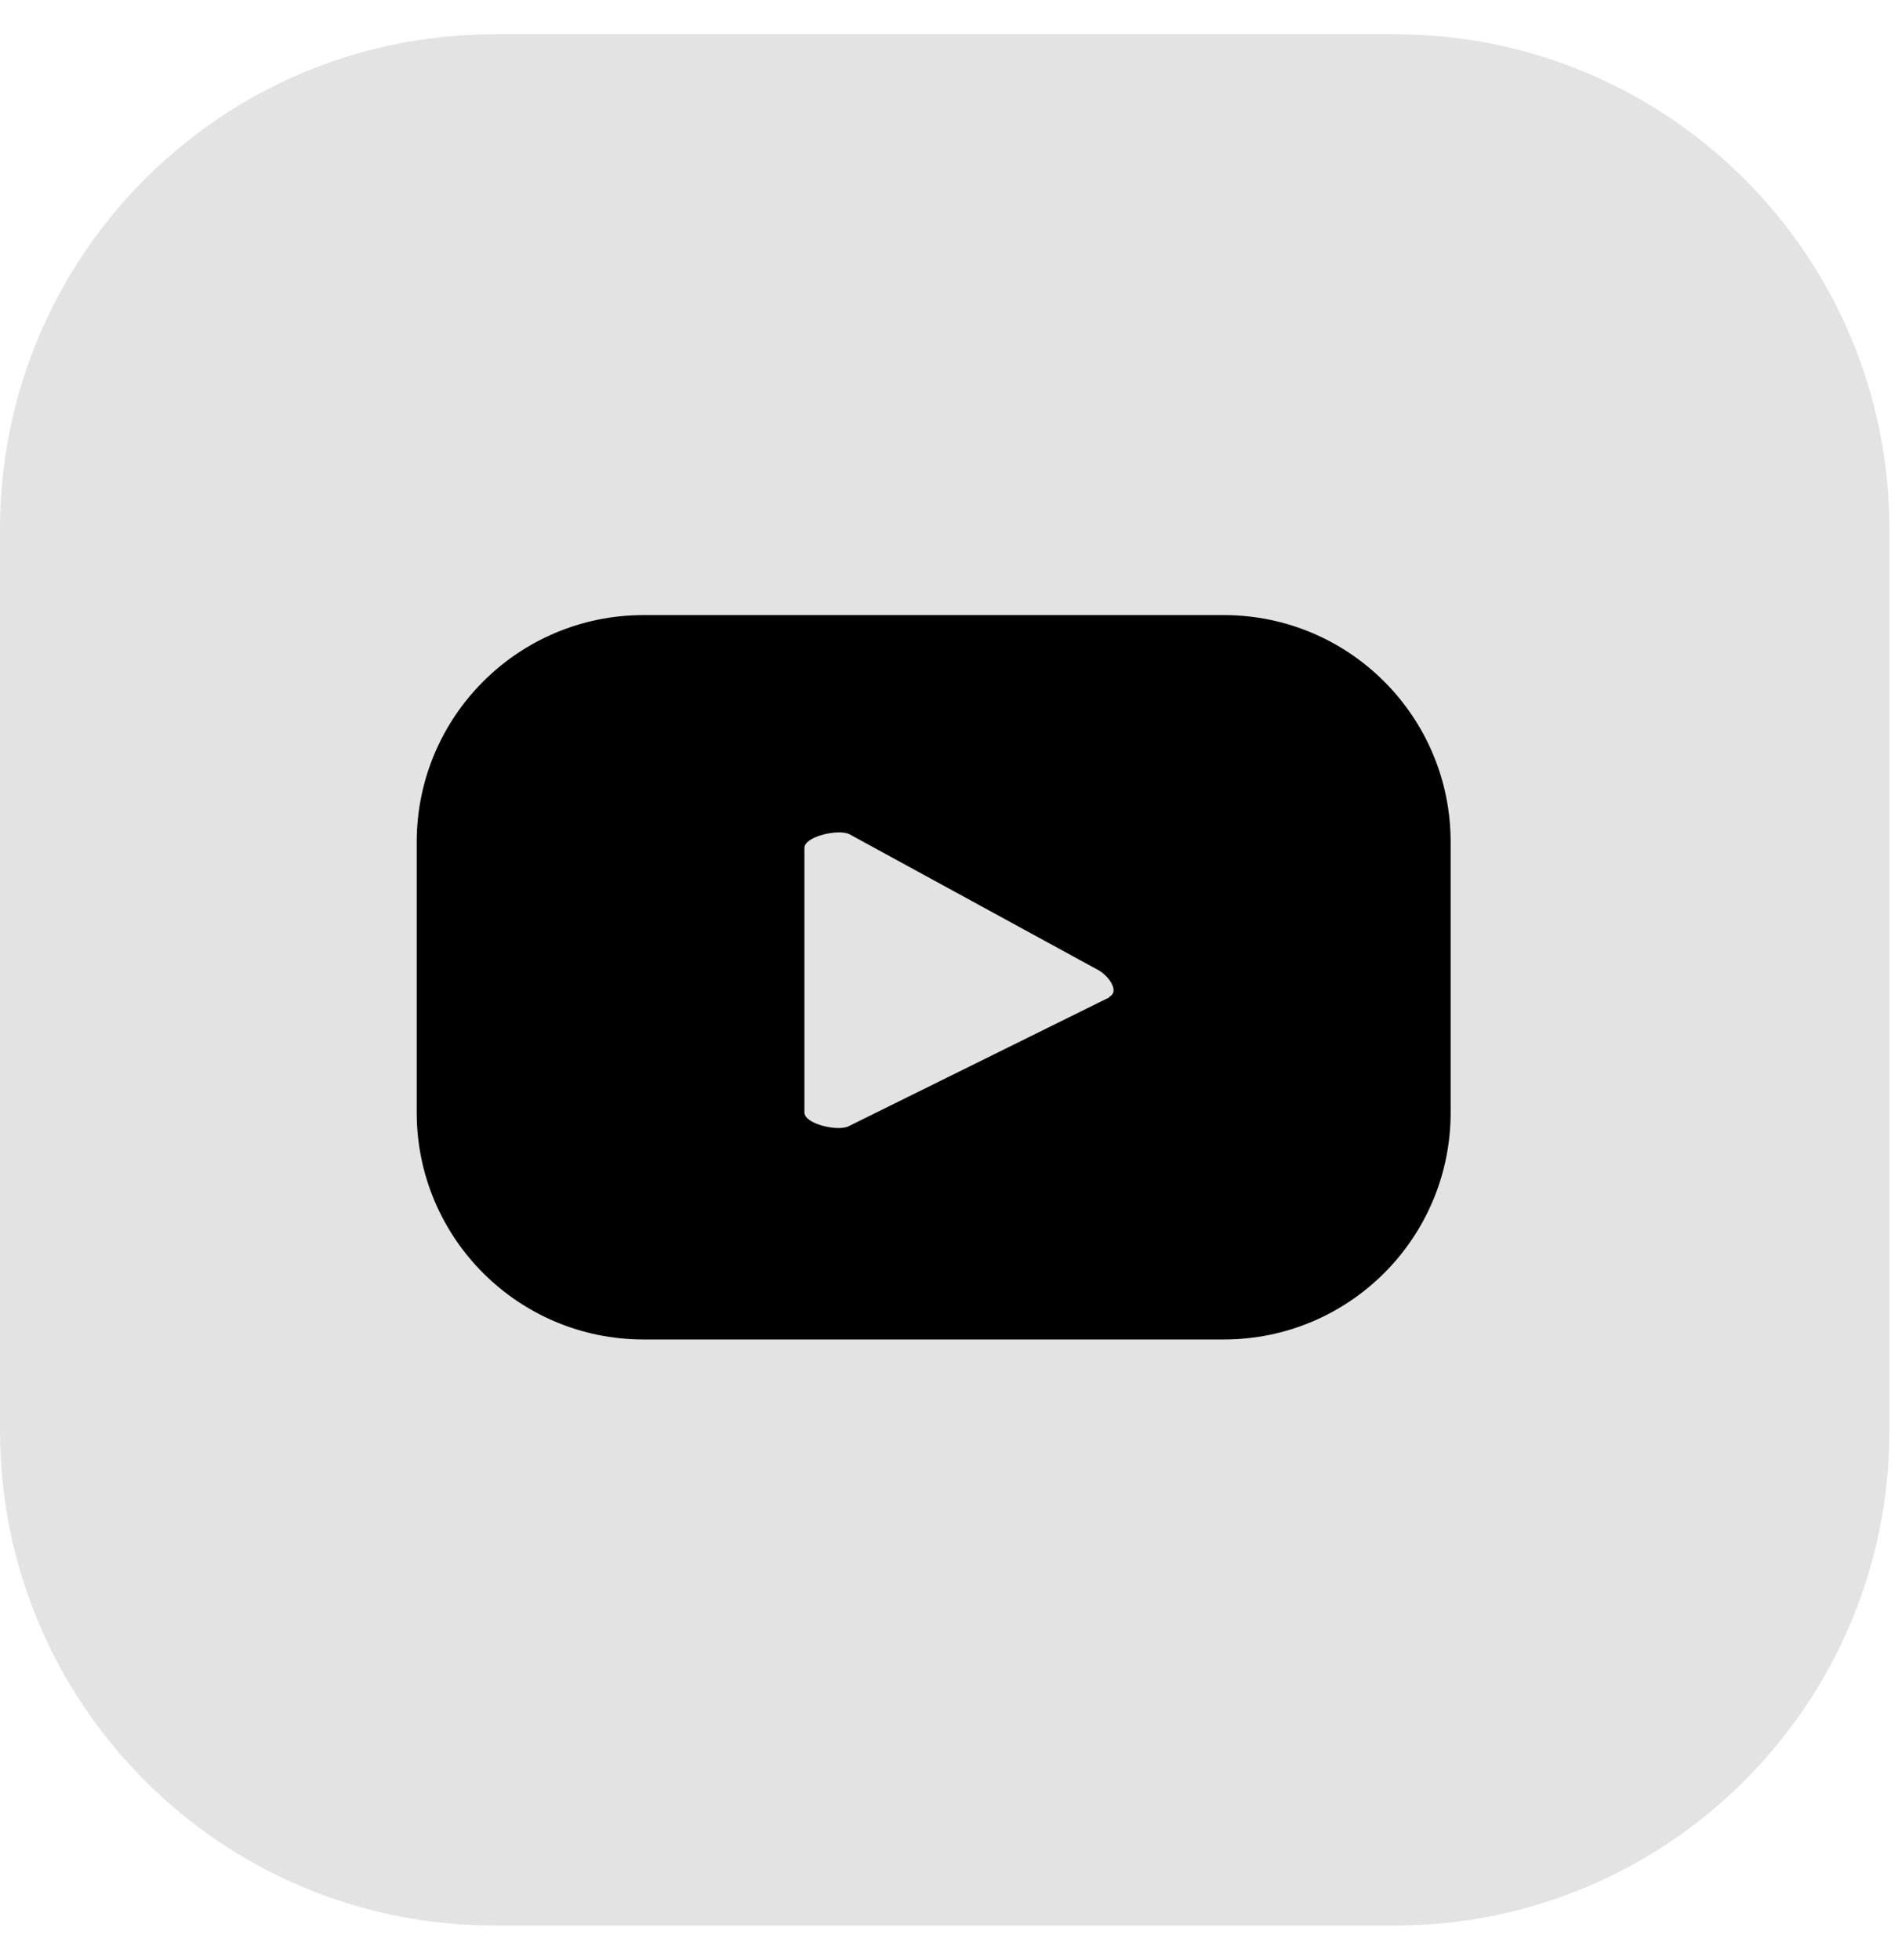 <svg width="33" height="34" viewBox="0 0 33 34" fill="none" xmlns="http://www.w3.org/2000/svg">
<g id="Group 392">
<path id="Vector" d="M32.781 24.821V9.179C32.781 4.438 28.941 0.595 24.205 0.595L8.576 0.595C3.839 0.595 -0 4.438 -0 9.179V24.821C-0 29.562 3.839 33.405 8.576 33.405H24.205C28.941 33.405 32.781 29.562 32.781 24.821Z" fill="#E3E3E3"/>
<path id="Vector_2" d="M25.169 14.61C25.169 12.433 23.408 10.671 21.233 10.671H11.166C8.991 10.671 7.23 12.433 7.23 14.61V19.3C7.23 21.477 8.991 23.238 11.166 23.238H21.233C23.408 23.238 25.169 21.477 25.169 19.3V14.61ZM19.249 17.302L14.731 19.535C14.551 19.637 13.957 19.502 13.957 19.3V14.71C13.957 14.508 14.563 14.374 14.742 14.475L19.058 16.831C19.238 16.932 19.428 17.201 19.249 17.291V17.302Z" fill="black"/>
</g>
</svg>

